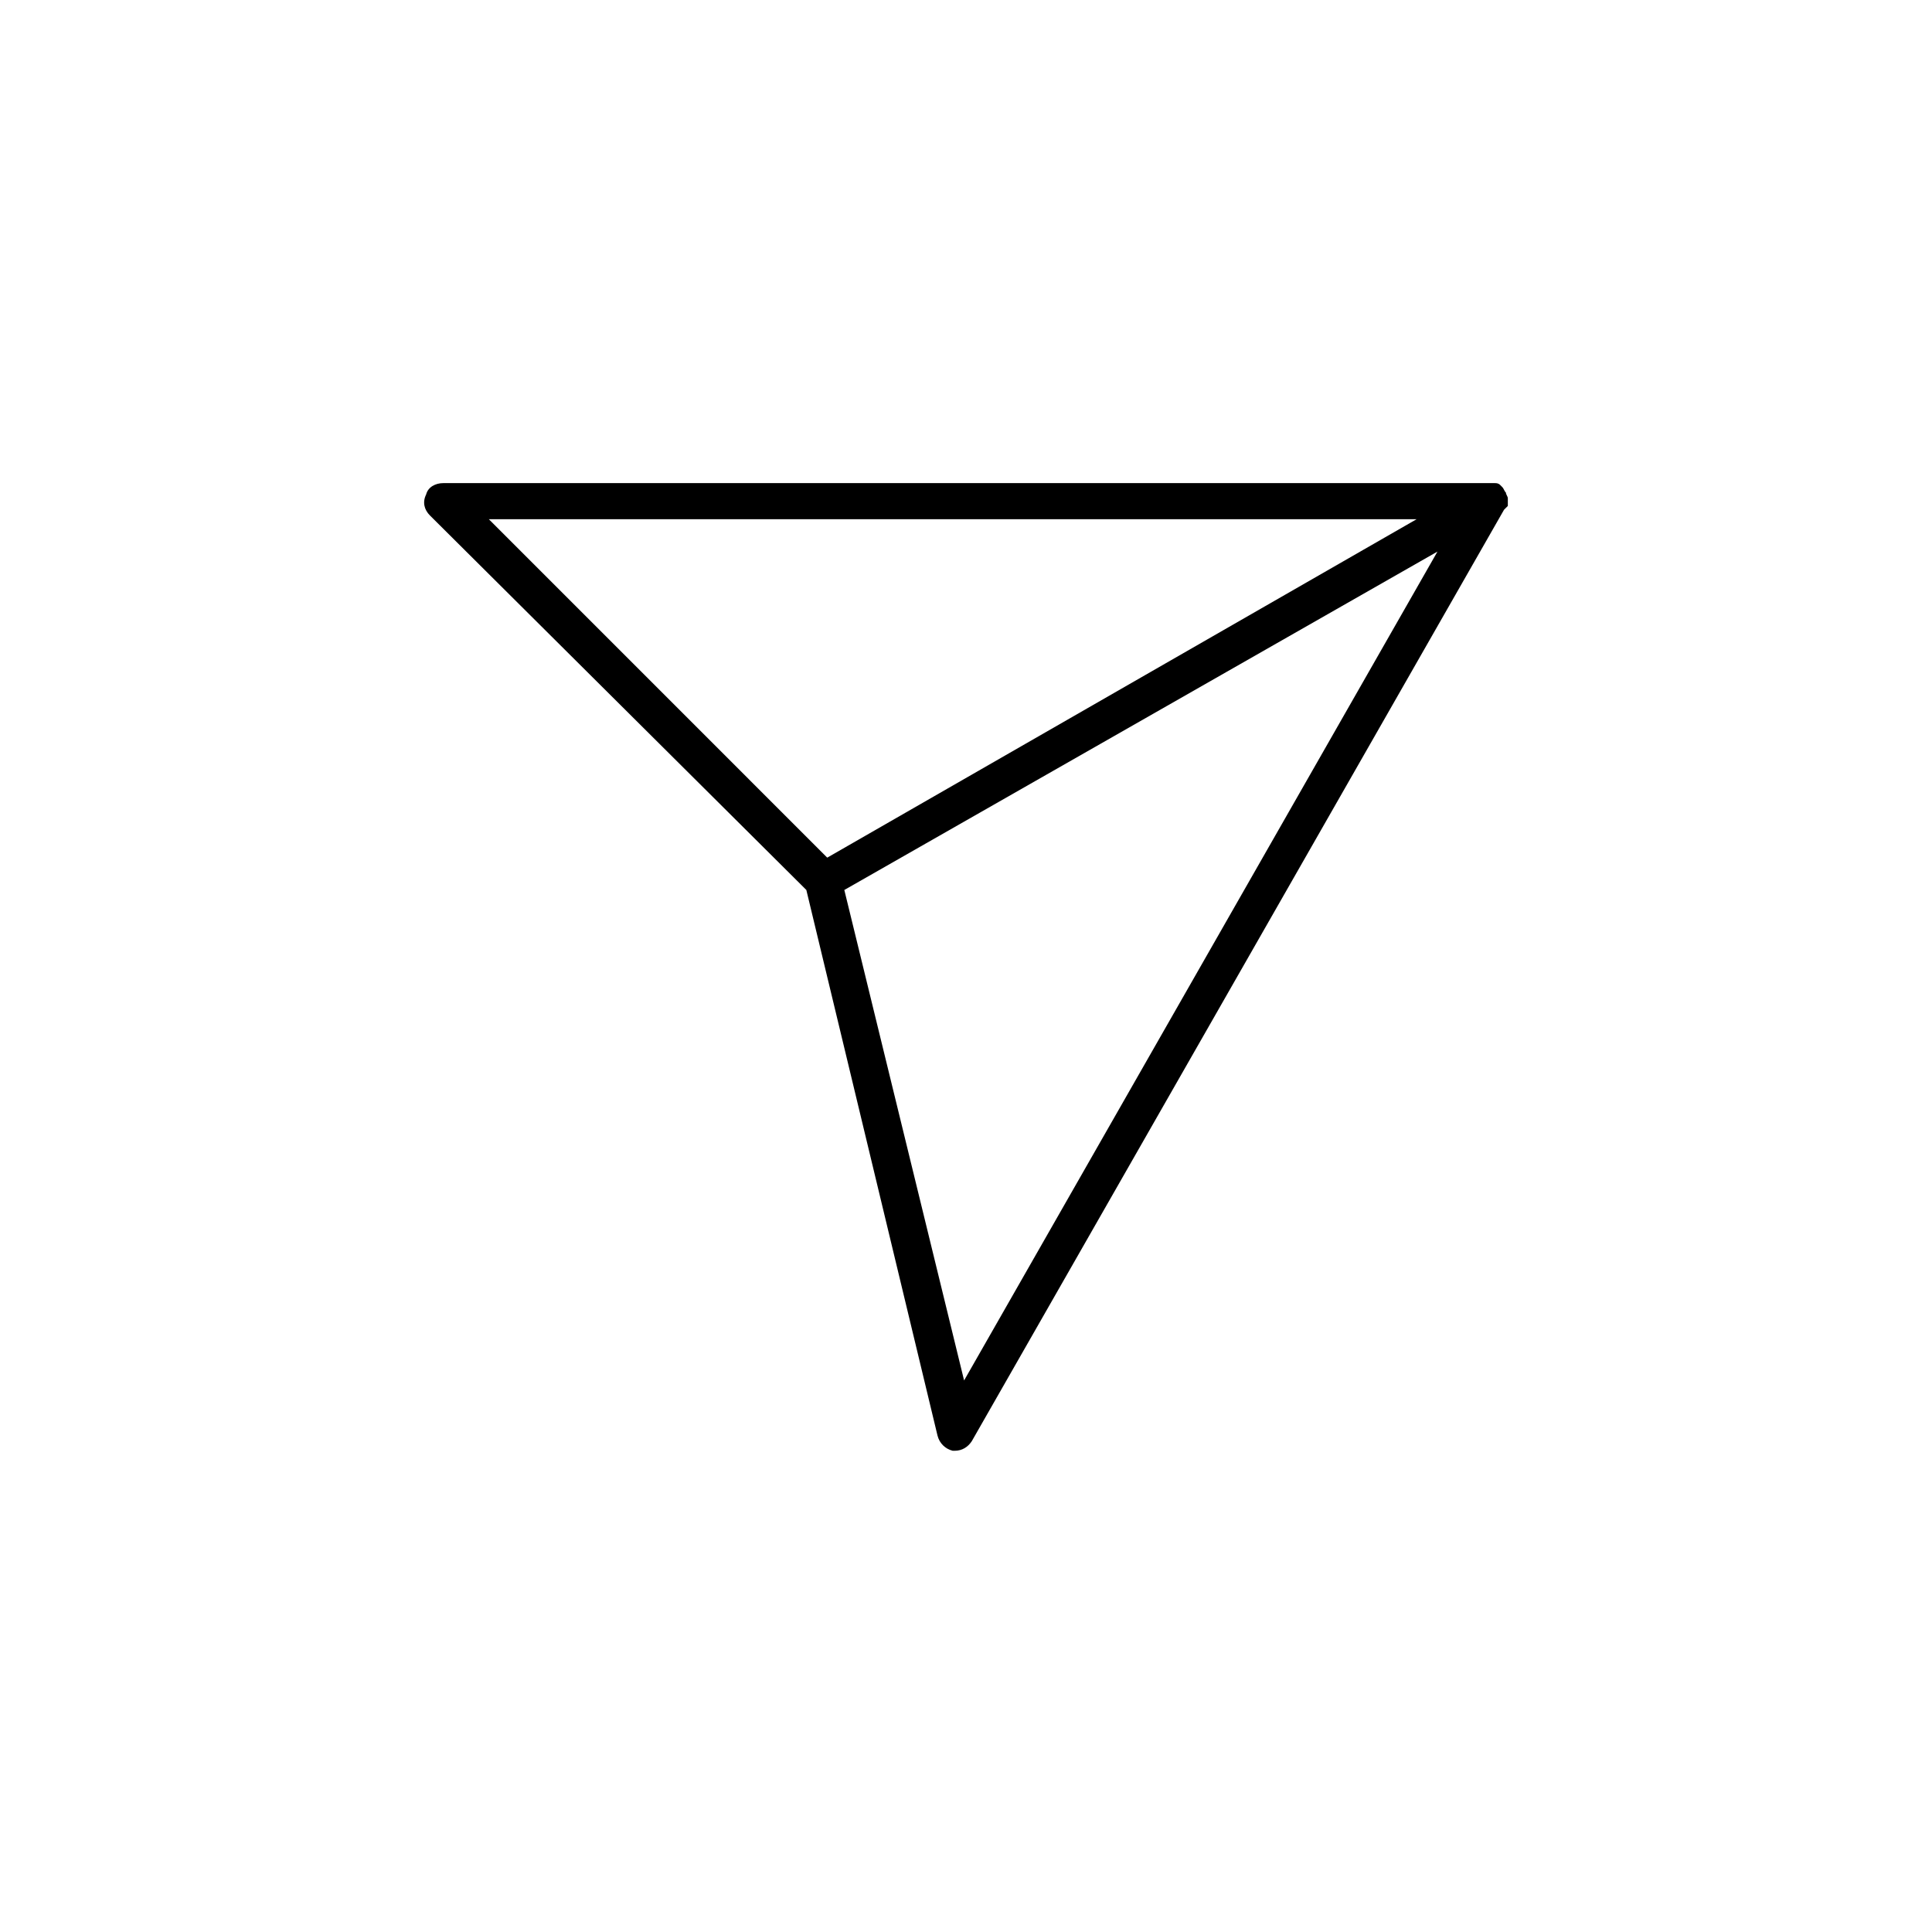 <?xml version="1.0" encoding="UTF-8"?>
<!-- Uploaded to: SVG Repo, www.svgrepo.com, Generator: SVG Repo Mixer Tools -->
<svg fill="#000000" width="800px" height="800px" version="1.1" viewBox="144 144 512 512" xmlns="http://www.w3.org/2000/svg">
 <path d="m543.59 278.08v-1.512-0.504c0-0.504-0.504-1.008-0.504-1.512-0.504-0.504-0.504-1.008-1.008-1.512l-0.504-0.504c-0.504-0.504-1.008-0.504-1.512-0.504h-1.512-277.09c-2.016 0-4.031 1.008-4.535 3.023-1.008 2.016-0.504 4.031 1.008 5.543l99.754 99.25 34.762 144.59c0.504 2.016 2.016 3.527 4.031 4.031h0.504c2.016 0 3.527-1.008 4.535-2.519l141.07-246.87c0.504-0.504 0.504-0.504 1.008-1.008zm-24.184 3.523-156.18 89.68-89.676-89.68zm-119.91 228.23-31.742-129.98 157.19-89.68z"/>
</svg>
